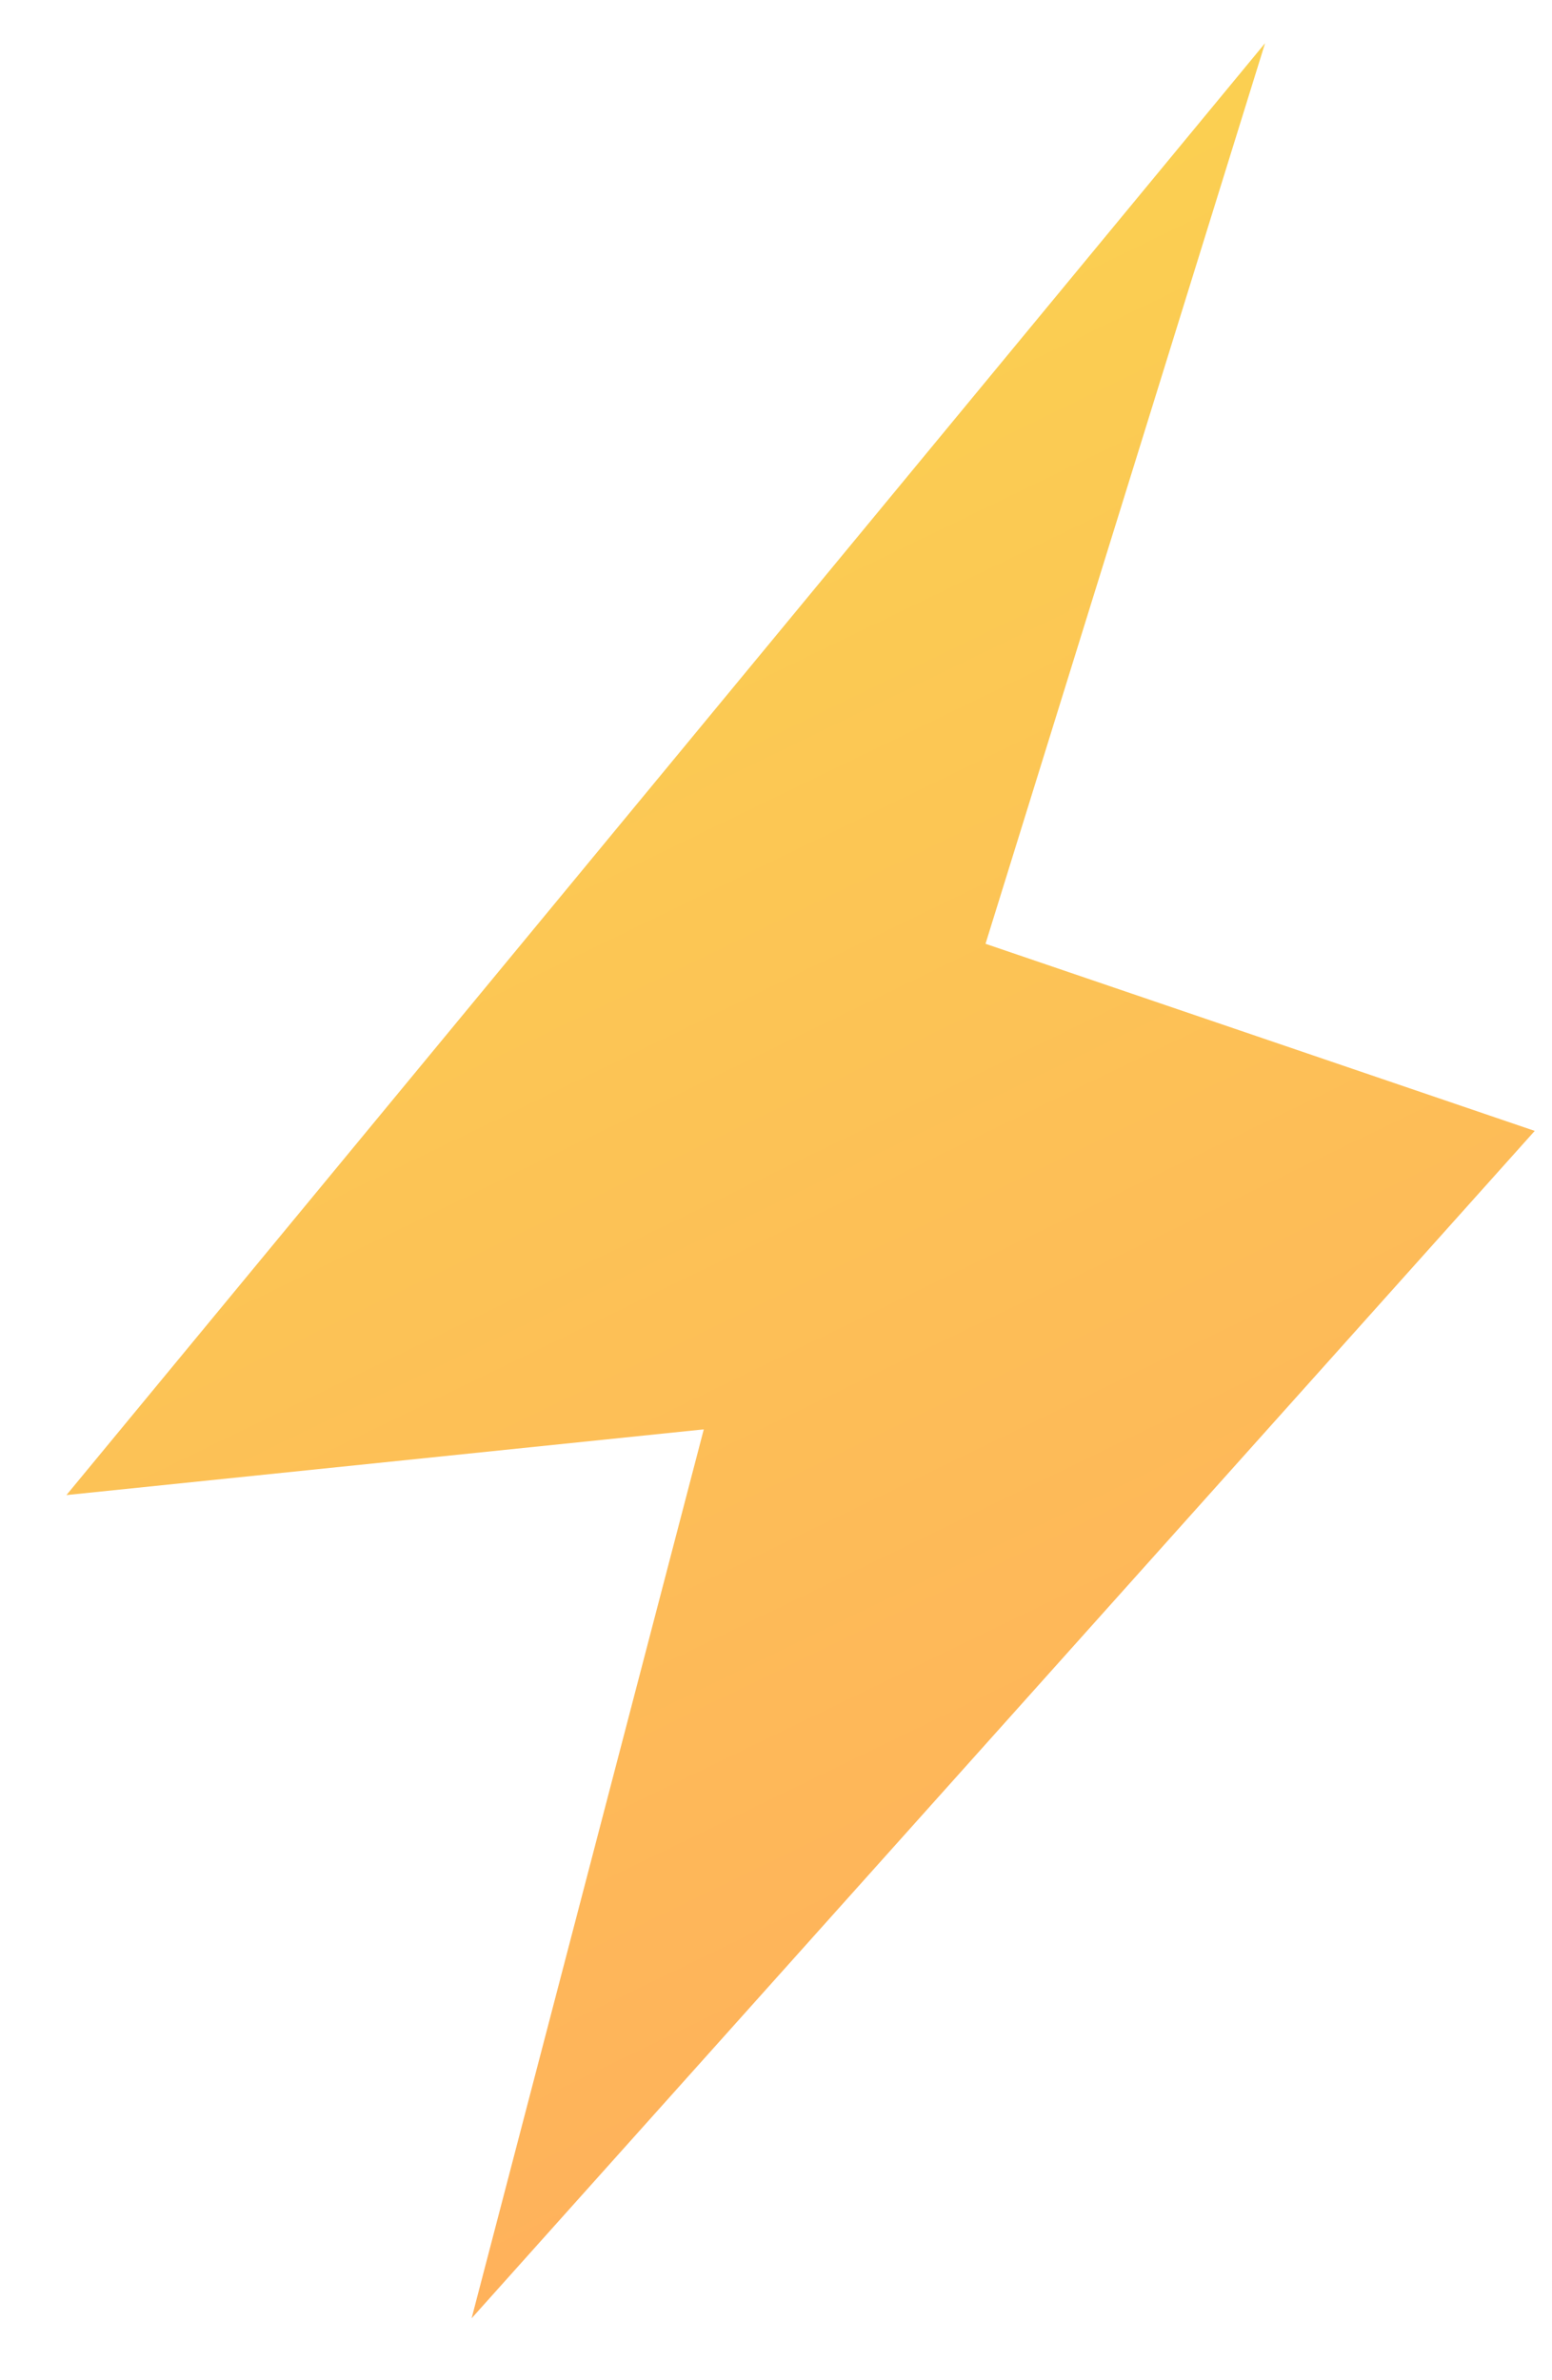<svg width="15" height="23" viewBox="0 0 15 23" fill="none" xmlns="http://www.w3.org/2000/svg">
<path id="Vector 100" d="M6.802 13.812L0.642 14.447L12.227 0.417L9.525 9.12L14.833 10.928L4.558 22.402L6.802 13.812Z" fill="url(#paint0_linear_11871_1433)"/>
<defs>
<linearGradient id="paint0_linear_11871_1433" x1="4.008" y1="2.454" x2="12.532" y2="20.05" gradientUnits="userSpaceOnUse">
<stop stop-color="#FAD350"/>
<stop offset="1" stop-color="#FFAF5C"/>
</linearGradient>
</defs>
</svg>
